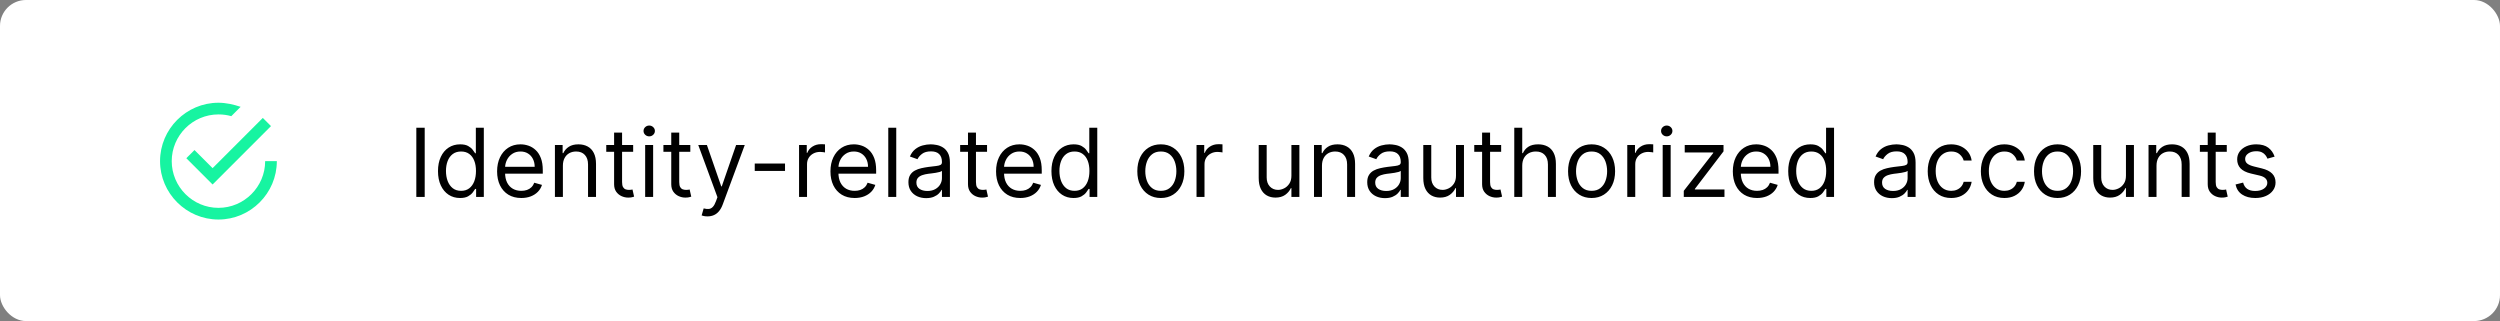 <svg width="584" height="75" viewBox="0 0 584 75" fill="none" xmlns="http://www.w3.org/2000/svg">
<rect x="0" y="0" width="584" height="75" fill="#808080" stroke="none"/>
<rect width="584" height="75" rx="6.063" fill="white"/>
<path fill-rule="evenodd" clip-rule="evenodd" d="M45.435 35.049L43.525 36.959L49.664 43.098L63.305 29.456L61.395 27.547L49.664 39.278L45.435 35.049ZM61.941 37.641C61.941 43.643 57.03 48.554 51.028 48.554C45.026 48.554 40.115 43.643 40.115 37.641C40.115 31.639 45.026 26.728 51.028 26.728C52.119 26.728 53.074 26.865 54.029 27.137L56.212 24.955C54.575 24.409 52.801 24 51.028 24C43.525 24 37.387 30.139 37.387 37.641C37.387 45.144 43.525 51.282 51.028 51.282C58.531 51.282 64.669 45.144 64.669 37.641H61.941Z" fill="#17F4A1"/>
<path d="M99.211 29.833V46H97.253V29.833H99.211ZM107.462 46.253C106.452 46.253 105.56 45.997 104.786 45.487C104.012 44.971 103.407 44.245 102.97 43.308C102.533 42.366 102.315 41.253 102.315 39.969C102.315 38.695 102.533 37.59 102.97 36.653C103.407 35.716 104.015 34.993 104.794 34.482C105.573 33.972 106.473 33.717 107.494 33.717C108.283 33.717 108.907 33.848 109.365 34.111C109.828 34.369 110.18 34.664 110.422 34.995C110.67 35.322 110.862 35.59 110.999 35.801H111.157V29.833H113.02V46H111.22V44.137H110.999C110.862 44.358 110.667 44.637 110.415 44.974C110.162 45.305 109.801 45.603 109.333 45.866C108.865 46.124 108.241 46.253 107.462 46.253ZM107.715 44.579C108.462 44.579 109.094 44.384 109.609 43.995C110.125 43.6 110.517 43.055 110.786 42.361C111.054 41.661 111.188 40.853 111.188 39.937C111.188 39.032 111.057 38.24 110.793 37.561C110.53 36.877 110.141 36.345 109.625 35.966C109.109 35.582 108.473 35.39 107.715 35.39C106.925 35.39 106.267 35.593 105.741 35.998C105.22 36.398 104.828 36.943 104.565 37.632C104.307 38.316 104.178 39.085 104.178 39.937C104.178 40.8 104.31 41.584 104.573 42.29C104.841 42.99 105.236 43.547 105.757 43.963C106.283 44.374 106.936 44.579 107.715 44.579ZM121.774 46.253C120.606 46.253 119.598 45.995 118.751 45.479C117.909 44.958 117.259 44.232 116.801 43.3C116.348 42.363 116.122 41.274 116.122 40.032C116.122 38.79 116.348 37.695 116.801 36.748C117.259 35.795 117.896 35.053 118.711 34.522C119.532 33.985 120.49 33.717 121.585 33.717C122.216 33.717 122.84 33.822 123.456 34.032C124.072 34.243 124.632 34.585 125.137 35.059C125.643 35.527 126.045 36.148 126.345 36.922C126.645 37.695 126.795 38.648 126.795 39.779V40.569H117.448V38.958H124.9C124.9 38.274 124.764 37.664 124.49 37.127C124.222 36.59 123.837 36.166 123.337 35.856C122.843 35.545 122.259 35.39 121.585 35.39C120.843 35.39 120.201 35.574 119.659 35.943C119.122 36.306 118.709 36.779 118.419 37.364C118.13 37.948 117.985 38.574 117.985 39.242V40.316C117.985 41.232 118.143 42.008 118.459 42.645C118.78 43.276 119.224 43.758 119.793 44.09C120.361 44.416 121.022 44.579 121.774 44.579C122.264 44.579 122.706 44.511 123.101 44.374C123.501 44.232 123.845 44.021 124.135 43.742C124.424 43.458 124.648 43.105 124.806 42.684L126.606 43.19C126.416 43.8 126.098 44.337 125.65 44.8C125.203 45.258 124.65 45.616 123.993 45.874C123.335 46.126 122.595 46.253 121.774 46.253ZM131.492 38.706V46H129.629V33.874H131.429V35.769H131.587C131.871 35.153 132.303 34.659 132.882 34.285C133.46 33.906 134.208 33.717 135.123 33.717C135.944 33.717 136.663 33.885 137.279 34.222C137.894 34.553 138.373 35.059 138.715 35.737C139.057 36.411 139.229 37.264 139.229 38.295V46H137.365V38.422C137.365 37.469 137.118 36.727 136.623 36.195C136.129 35.658 135.45 35.39 134.587 35.39C133.992 35.39 133.46 35.519 132.992 35.777C132.529 36.035 132.163 36.411 131.895 36.906C131.626 37.401 131.492 38.001 131.492 38.706ZM147.906 33.874V35.453H141.622V33.874H147.906ZM143.454 30.969H145.317V42.526C145.317 43.053 145.393 43.447 145.546 43.711C145.704 43.968 145.904 44.142 146.146 44.232C146.393 44.316 146.654 44.358 146.927 44.358C147.133 44.358 147.301 44.347 147.433 44.326C147.564 44.3 147.669 44.279 147.748 44.263L148.127 45.937C148.001 45.984 147.825 46.032 147.598 46.079C147.372 46.132 147.085 46.158 146.738 46.158C146.212 46.158 145.696 46.045 145.191 45.818C144.691 45.592 144.275 45.247 143.943 44.784C143.617 44.321 143.454 43.737 143.454 43.032V30.969ZM150.709 46V33.874H152.572V46H150.709ZM151.656 31.854C151.293 31.854 150.98 31.73 150.717 31.483C150.459 31.235 150.33 30.938 150.33 30.59C150.33 30.243 150.459 29.946 150.717 29.698C150.98 29.451 151.293 29.327 151.656 29.327C152.019 29.327 152.33 29.451 152.588 29.698C152.851 29.946 152.982 30.243 152.982 30.59C152.982 30.938 152.851 31.235 152.588 31.483C152.33 31.73 152.019 31.854 151.656 31.854ZM161.257 33.874V35.453H154.974V33.874H161.257ZM156.805 30.969H158.668V42.526C158.668 43.053 158.744 43.447 158.897 43.711C159.055 43.968 159.255 44.142 159.497 44.232C159.744 44.316 160.005 44.358 160.279 44.358C160.484 44.358 160.652 44.347 160.784 44.326C160.915 44.3 161.021 44.279 161.1 44.263L161.478 45.937C161.352 45.984 161.176 46.032 160.95 46.079C160.723 46.132 160.436 46.158 160.089 46.158C159.563 46.158 159.047 46.045 158.542 45.818C158.042 45.592 157.626 45.247 157.294 44.784C156.968 44.321 156.805 43.737 156.805 43.032V30.969ZM165.26 50.547C164.944 50.547 164.662 50.521 164.415 50.468C164.168 50.421 163.997 50.373 163.902 50.326L164.376 48.684C164.828 48.8 165.228 48.842 165.576 48.81C165.923 48.779 166.231 48.623 166.499 48.345C166.773 48.071 167.023 47.626 167.249 47.011L167.596 46.063L163.113 33.874H165.133L168.481 43.537H168.607L171.954 33.874H173.975L168.828 47.768C168.596 48.395 168.31 48.913 167.968 49.324C167.625 49.739 167.228 50.047 166.775 50.247C166.328 50.447 165.823 50.547 165.26 50.547ZM183.381 38.2V39.937H176.308V38.2H183.381ZM186.659 46V33.874H188.459V35.706H188.585C188.806 35.106 189.206 34.619 189.785 34.245C190.364 33.872 191.017 33.685 191.743 33.685C191.88 33.685 192.051 33.688 192.256 33.693C192.461 33.698 192.617 33.706 192.722 33.717V35.611C192.659 35.595 192.514 35.572 192.288 35.54C192.067 35.503 191.832 35.485 191.585 35.485C190.996 35.485 190.469 35.608 190.006 35.856C189.548 36.098 189.185 36.435 188.917 36.866C188.654 37.293 188.522 37.779 188.522 38.327V46H186.659ZM199.645 46.253C198.477 46.253 197.469 45.995 196.622 45.479C195.78 44.958 195.13 44.232 194.672 43.3C194.219 42.363 193.993 41.274 193.993 40.032C193.993 38.79 194.219 37.695 194.672 36.748C195.13 35.795 195.766 35.053 196.582 34.522C197.403 33.985 198.361 33.717 199.456 33.717C200.087 33.717 200.711 33.822 201.327 34.032C201.942 34.243 202.503 34.585 203.008 35.059C203.513 35.527 203.916 36.148 204.216 36.922C204.516 37.695 204.666 38.648 204.666 39.779V40.569H195.319V38.958H202.771C202.771 38.274 202.634 37.664 202.361 37.127C202.092 36.59 201.708 36.166 201.208 35.856C200.713 35.545 200.129 35.39 199.456 35.39C198.714 35.39 198.072 35.574 197.529 35.943C196.993 36.306 196.58 36.779 196.29 37.364C196.001 37.948 195.856 38.574 195.856 39.242V40.316C195.856 41.232 196.014 42.008 196.33 42.645C196.651 43.276 197.095 43.758 197.664 44.09C198.232 44.416 198.893 44.579 199.645 44.579C200.135 44.579 200.577 44.511 200.971 44.374C201.371 44.232 201.716 44.021 202.006 43.742C202.295 43.458 202.519 43.105 202.677 42.684L204.476 43.19C204.287 43.8 203.969 44.337 203.521 44.8C203.074 45.258 202.521 45.616 201.863 45.874C201.206 46.126 200.466 46.253 199.645 46.253ZM209.363 29.833V46H207.5V29.833H209.363ZM216.343 46.284C215.575 46.284 214.878 46.139 214.251 45.85C213.625 45.555 213.128 45.132 212.759 44.579C212.391 44.021 212.207 43.347 212.207 42.558C212.207 41.863 212.344 41.3 212.617 40.869C212.891 40.432 213.257 40.09 213.715 39.843C214.173 39.595 214.678 39.411 215.23 39.29C215.788 39.164 216.349 39.064 216.912 38.99C217.649 38.895 218.246 38.824 218.704 38.777C219.167 38.724 219.504 38.637 219.714 38.516C219.93 38.395 220.038 38.185 220.038 37.885V37.822C220.038 37.043 219.825 36.437 219.399 36.006C218.977 35.574 218.338 35.359 217.48 35.359C216.591 35.359 215.893 35.553 215.388 35.943C214.883 36.332 214.528 36.748 214.323 37.19L212.554 36.559C212.87 35.822 213.291 35.248 213.817 34.837C214.349 34.422 214.928 34.132 215.554 33.969C216.186 33.801 216.807 33.717 217.417 33.717C217.807 33.717 218.254 33.764 218.759 33.859C219.27 33.948 219.762 34.135 220.235 34.419C220.714 34.703 221.112 35.132 221.427 35.706C221.743 36.28 221.901 37.048 221.901 38.011V46H220.038V44.358H219.943C219.817 44.621 219.606 44.903 219.312 45.203C219.017 45.503 218.625 45.758 218.135 45.968C217.646 46.179 217.049 46.284 216.343 46.284ZM216.628 44.611C217.364 44.611 217.985 44.466 218.491 44.176C219.001 43.887 219.385 43.513 219.643 43.055C219.906 42.598 220.038 42.116 220.038 41.611V39.906C219.959 40 219.785 40.087 219.517 40.166C219.254 40.24 218.949 40.306 218.601 40.364C218.259 40.416 217.925 40.464 217.599 40.506C217.278 40.542 217.017 40.574 216.817 40.6C216.333 40.663 215.88 40.766 215.459 40.908C215.044 41.045 214.707 41.253 214.449 41.532C214.196 41.806 214.07 42.179 214.07 42.653C214.07 43.3 214.309 43.79 214.788 44.121C215.272 44.447 215.886 44.611 216.628 44.611ZM230.575 33.874V35.453H224.291V33.874H230.575ZM226.122 30.969H227.985V42.526C227.985 43.053 228.062 43.447 228.214 43.711C228.372 43.968 228.572 44.142 228.814 44.232C229.062 44.316 229.322 44.358 229.596 44.358C229.801 44.358 229.97 44.347 230.101 44.326C230.233 44.3 230.338 44.279 230.417 44.263L230.796 45.937C230.67 45.984 230.493 46.032 230.267 46.079C230.041 46.132 229.754 46.158 229.406 46.158C228.88 46.158 228.364 46.045 227.859 45.818C227.359 45.592 226.943 45.247 226.612 44.784C226.286 44.321 226.122 43.737 226.122 43.032V30.969ZM238.331 46.253C237.163 46.253 236.155 45.995 235.307 45.479C234.465 44.958 233.815 44.232 233.358 43.3C232.905 42.363 232.679 41.274 232.679 40.032C232.679 38.79 232.905 37.695 233.358 36.748C233.815 35.795 234.452 35.053 235.268 34.522C236.089 33.985 237.047 33.717 238.141 33.717C238.773 33.717 239.397 33.822 240.012 34.032C240.628 34.243 241.189 34.585 241.694 35.059C242.199 35.527 242.602 36.148 242.902 36.922C243.202 37.695 243.352 38.648 243.352 39.779V40.569H234.005V38.958H241.457C241.457 38.274 241.32 37.664 241.047 37.127C240.778 36.59 240.394 36.166 239.894 35.856C239.399 35.545 238.815 35.39 238.141 35.39C237.399 35.39 236.757 35.574 236.215 35.943C235.678 36.306 235.265 36.779 234.976 37.364C234.686 37.948 234.542 38.574 234.542 39.242V40.316C234.542 41.232 234.7 42.008 235.015 42.645C235.336 43.276 235.781 43.758 236.349 44.09C236.918 44.416 237.578 44.579 238.331 44.579C238.82 44.579 239.262 44.511 239.657 44.374C240.057 44.232 240.402 44.021 240.691 43.742C240.981 43.458 241.204 43.105 241.362 42.684L243.162 43.19C242.973 43.8 242.654 44.337 242.207 44.8C241.76 45.258 241.207 45.616 240.549 45.874C239.891 46.126 239.152 46.253 238.331 46.253ZM250.764 46.253C249.754 46.253 248.862 45.997 248.088 45.487C247.315 44.971 246.709 44.245 246.272 43.308C245.836 42.366 245.617 41.253 245.617 39.969C245.617 38.695 245.836 37.59 246.272 36.653C246.709 35.716 247.317 34.993 248.096 34.482C248.875 33.972 249.775 33.717 250.796 33.717C251.585 33.717 252.209 33.848 252.667 34.111C253.13 34.369 253.483 34.664 253.725 34.995C253.972 35.322 254.164 35.59 254.301 35.801H254.459V29.833H256.322V46H254.522V44.137H254.301C254.164 44.358 253.969 44.637 253.717 44.974C253.464 45.305 253.104 45.603 252.635 45.866C252.167 46.124 251.543 46.253 250.764 46.253ZM251.017 44.579C251.764 44.579 252.396 44.384 252.912 43.995C253.427 43.6 253.819 43.055 254.088 42.361C254.356 41.661 254.49 40.853 254.49 39.937C254.49 39.032 254.359 38.24 254.096 37.561C253.833 36.877 253.443 36.345 252.927 35.966C252.412 35.582 251.775 35.39 251.017 35.39C250.228 35.39 249.57 35.593 249.043 35.998C248.522 36.398 248.13 36.943 247.867 37.632C247.609 38.316 247.48 39.085 247.48 39.937C247.48 40.8 247.612 41.584 247.875 42.29C248.143 42.99 248.538 43.547 249.059 43.963C249.585 44.374 250.238 44.579 251.017 44.579ZM271.171 46.253C270.076 46.253 269.116 45.992 268.29 45.471C267.469 44.95 266.826 44.221 266.363 43.284C265.905 42.348 265.677 41.253 265.677 40C265.677 38.737 265.905 37.635 266.363 36.693C266.826 35.751 267.469 35.019 268.29 34.498C269.116 33.977 270.076 33.717 271.171 33.717C272.266 33.717 273.223 33.977 274.044 34.498C274.871 35.019 275.513 35.751 275.971 36.693C276.434 37.635 276.665 38.737 276.665 40C276.665 41.253 276.434 42.348 275.971 43.284C275.513 44.221 274.871 44.95 274.044 45.471C273.223 45.992 272.266 46.253 271.171 46.253ZM271.171 44.579C272.002 44.579 272.687 44.366 273.223 43.94C273.76 43.513 274.158 42.953 274.415 42.258C274.673 41.563 274.802 40.811 274.802 40C274.802 39.19 274.673 38.435 274.415 37.735C274.158 37.035 273.76 36.469 273.223 36.038C272.687 35.606 272.002 35.39 271.171 35.39C270.339 35.39 269.655 35.606 269.118 36.038C268.582 36.469 268.184 37.035 267.926 37.735C267.669 38.435 267.54 39.19 267.54 40C267.54 40.811 267.669 41.563 267.926 42.258C268.184 42.953 268.582 43.513 269.118 43.94C269.655 44.366 270.339 44.579 271.171 44.579ZM279.509 46V33.874H281.309V35.706H281.435C281.656 35.106 282.056 34.619 282.635 34.245C283.214 33.872 283.867 33.685 284.593 33.685C284.73 33.685 284.901 33.688 285.106 33.693C285.312 33.698 285.467 33.706 285.572 33.717V35.611C285.509 35.595 285.364 35.572 285.138 35.54C284.917 35.503 284.683 35.485 284.435 35.485C283.846 35.485 283.32 35.608 282.856 35.856C282.399 36.098 282.035 36.435 281.767 36.866C281.504 37.293 281.372 37.779 281.372 38.327V46H279.509ZM301.674 41.042V33.874H303.537V46H301.674V43.947H301.548C301.264 44.563 300.822 45.087 300.222 45.519C299.622 45.945 298.864 46.158 297.948 46.158C297.19 46.158 296.517 45.992 295.927 45.66C295.338 45.324 294.875 44.819 294.538 44.145C294.201 43.466 294.033 42.611 294.033 41.579V33.874H295.896V41.453C295.896 42.337 296.143 43.042 296.638 43.569C297.138 44.095 297.775 44.358 298.548 44.358C299.011 44.358 299.482 44.24 299.961 44.003C300.445 43.766 300.851 43.403 301.177 42.913C301.509 42.424 301.674 41.8 301.674 41.042ZM308.813 38.706V46H306.95V33.874H308.75V35.769H308.907C309.192 35.153 309.623 34.659 310.202 34.285C310.781 33.906 311.528 33.717 312.444 33.717C313.265 33.717 313.983 33.885 314.599 34.222C315.215 34.553 315.694 35.059 316.036 35.737C316.378 36.411 316.549 37.264 316.549 38.295V46H314.686V38.422C314.686 37.469 314.439 36.727 313.944 36.195C313.449 35.658 312.77 35.39 311.907 35.39C311.313 35.39 310.781 35.519 310.313 35.777C309.849 36.035 309.484 36.411 309.215 36.906C308.947 37.401 308.813 38.001 308.813 38.706ZM323.522 46.284C322.753 46.284 322.056 46.139 321.43 45.85C320.803 45.555 320.306 45.132 319.938 44.579C319.569 44.021 319.385 43.347 319.385 42.558C319.385 41.863 319.522 41.3 319.796 40.869C320.069 40.432 320.435 40.09 320.893 39.843C321.351 39.595 321.856 39.411 322.409 39.29C322.966 39.164 323.527 39.064 324.09 38.99C324.827 38.895 325.424 38.824 325.882 38.777C326.345 38.724 326.682 38.637 326.892 38.516C327.108 38.395 327.216 38.185 327.216 37.885V37.822C327.216 37.043 327.003 36.437 326.577 36.006C326.156 35.574 325.516 35.359 324.658 35.359C323.769 35.359 323.072 35.553 322.566 35.943C322.061 36.332 321.706 36.748 321.501 37.19L319.732 36.559C320.048 35.822 320.469 35.248 320.995 34.837C321.527 34.422 322.106 34.132 322.732 33.969C323.364 33.801 323.985 33.717 324.595 33.717C324.985 33.717 325.432 33.764 325.937 33.859C326.448 33.948 326.94 34.135 327.413 34.419C327.892 34.703 328.29 35.132 328.606 35.706C328.921 36.28 329.079 37.048 329.079 38.011V46H327.216V44.358H327.121C326.995 44.621 326.785 44.903 326.49 45.203C326.195 45.503 325.803 45.758 325.314 45.968C324.824 46.179 324.227 46.284 323.522 46.284ZM323.806 44.611C324.543 44.611 325.164 44.466 325.669 44.176C326.179 43.887 326.564 43.513 326.821 43.055C327.085 42.598 327.216 42.116 327.216 41.611V39.906C327.137 40 326.964 40.087 326.695 40.166C326.432 40.24 326.127 40.306 325.779 40.364C325.437 40.416 325.103 40.464 324.777 40.506C324.456 40.542 324.195 40.574 323.995 40.6C323.511 40.663 323.059 40.766 322.637 40.908C322.222 41.045 321.885 41.253 321.627 41.532C321.374 41.806 321.248 42.179 321.248 42.653C321.248 43.3 321.488 43.79 321.966 44.121C322.451 44.447 323.064 44.611 323.806 44.611ZM340.121 41.042V33.874H341.984V46H340.121V43.947H339.995C339.711 44.563 339.269 45.087 338.669 45.519C338.069 45.945 337.311 46.158 336.395 46.158C335.637 46.158 334.964 45.992 334.374 45.66C333.785 45.324 333.322 44.819 332.985 44.145C332.648 43.466 332.48 42.611 332.48 41.579V33.874H334.343V41.453C334.343 42.337 334.59 43.042 335.085 43.569C335.585 44.095 336.222 44.358 336.995 44.358C337.458 44.358 337.929 44.24 338.408 44.003C338.892 43.766 339.298 43.403 339.624 42.913C339.955 42.424 340.121 41.8 340.121 41.042ZM350.67 33.874V35.453H344.386V33.874H350.67ZM346.218 30.969H348.081V42.526C348.081 43.053 348.157 43.447 348.31 43.711C348.467 43.968 348.667 44.142 348.91 44.232C349.157 44.316 349.417 44.358 349.691 44.358C349.896 44.358 350.065 44.347 350.196 44.326C350.328 44.3 350.433 44.279 350.512 44.263L350.891 45.937C350.765 45.984 350.588 46.032 350.362 46.079C350.136 46.132 349.849 46.158 349.502 46.158C348.975 46.158 348.46 46.045 347.954 45.818C347.454 45.592 347.039 45.247 346.707 44.784C346.381 44.321 346.218 43.737 346.218 43.032V30.969ZM355.596 38.706V46H353.733V29.833H355.596V35.769H355.754C356.038 35.143 356.464 34.645 357.033 34.277C357.606 33.903 358.369 33.717 359.322 33.717C360.148 33.717 360.872 33.882 361.493 34.214C362.114 34.54 362.596 35.043 362.938 35.722C363.285 36.395 363.459 37.253 363.459 38.295V46H361.596V38.422C361.596 37.458 361.346 36.714 360.846 36.188C360.351 35.656 359.664 35.39 358.785 35.39C358.175 35.39 357.627 35.519 357.143 35.777C356.664 36.035 356.285 36.411 356.006 36.906C355.733 37.401 355.596 38.001 355.596 38.706ZM371.793 46.253C370.698 46.253 369.738 45.992 368.912 45.471C368.091 44.95 367.449 44.221 366.985 43.284C366.528 42.348 366.299 41.253 366.299 40C366.299 38.737 366.528 37.635 366.985 36.693C367.449 35.751 368.091 35.019 368.912 34.498C369.738 33.977 370.698 33.717 371.793 33.717C372.888 33.717 373.845 33.977 374.666 34.498C375.493 35.019 376.135 35.751 376.593 36.693C377.056 37.635 377.287 38.737 377.287 40C377.287 41.253 377.056 42.348 376.593 43.284C376.135 44.221 375.493 44.95 374.666 45.471C373.845 45.992 372.888 46.253 371.793 46.253ZM371.793 44.579C372.624 44.579 373.309 44.366 373.845 43.94C374.382 43.513 374.78 42.953 375.038 42.258C375.295 41.563 375.424 40.811 375.424 40C375.424 39.19 375.295 38.435 375.038 37.735C374.78 37.035 374.382 36.469 373.845 36.038C373.309 35.606 372.624 35.39 371.793 35.39C370.961 35.39 370.277 35.606 369.74 36.038C369.204 36.469 368.806 37.035 368.548 37.735C368.291 38.435 368.162 39.19 368.162 40C368.162 40.811 368.291 41.563 368.548 42.258C368.806 42.953 369.204 43.513 369.74 43.94C370.277 44.366 370.961 44.579 371.793 44.579ZM380.131 46V33.874H381.931V35.706H382.057C382.278 35.106 382.678 34.619 383.257 34.245C383.836 33.872 384.489 33.685 385.215 33.685C385.352 33.685 385.523 33.688 385.728 33.693C385.934 33.698 386.089 33.706 386.194 33.717V35.611C386.131 35.595 385.986 35.572 385.76 35.54C385.539 35.503 385.305 35.485 385.057 35.485C384.468 35.485 383.942 35.608 383.478 35.856C383.021 36.098 382.657 36.435 382.389 36.866C382.126 37.293 381.994 37.779 381.994 38.327V46H380.131ZM388.402 46V33.874H390.266V46H388.402ZM389.35 31.854C388.987 31.854 388.674 31.73 388.41 31.483C388.152 31.235 388.024 30.938 388.024 30.59C388.024 30.243 388.152 29.946 388.41 29.698C388.674 29.451 388.987 29.327 389.35 29.327C389.713 29.327 390.023 29.451 390.281 29.698C390.544 29.946 390.676 30.243 390.676 30.59C390.676 30.938 390.544 31.235 390.281 31.483C390.023 31.73 389.713 31.854 389.35 31.854ZM393.33 46V44.579L400.214 35.737V35.611H393.552V33.874H402.614V35.359L395.92 44.137V44.263H402.835V46H393.33ZM410.441 46.253C409.273 46.253 408.265 45.995 407.418 45.479C406.576 44.958 405.926 44.232 405.468 43.3C405.015 42.363 404.789 41.274 404.789 40.032C404.789 38.79 405.015 37.695 405.468 36.748C405.926 35.795 406.563 35.053 407.378 34.522C408.199 33.985 409.157 33.717 410.252 33.717C410.883 33.717 411.507 33.822 412.123 34.032C412.738 34.243 413.299 34.585 413.804 35.059C414.309 35.527 414.712 36.148 415.012 36.922C415.312 37.695 415.462 38.648 415.462 39.779V40.569H406.115V38.958H413.567C413.567 38.274 413.43 37.664 413.157 37.127C412.888 36.59 412.504 36.166 412.004 35.856C411.51 35.545 410.925 35.39 410.252 35.39C409.51 35.39 408.868 35.574 408.326 35.943C407.789 36.306 407.376 36.779 407.086 37.364C406.797 37.948 406.652 38.574 406.652 39.242V40.316C406.652 41.232 406.81 42.008 407.126 42.645C407.447 43.276 407.891 43.758 408.46 44.09C409.028 44.416 409.689 44.579 410.441 44.579C410.931 44.579 411.373 44.511 411.767 44.374C412.167 44.232 412.512 44.021 412.802 43.742C413.091 43.458 413.315 43.105 413.473 42.684L415.272 43.19C415.083 43.8 414.765 44.337 414.317 44.8C413.87 45.258 413.317 45.616 412.659 45.874C412.002 46.126 411.262 46.253 410.441 46.253ZM422.875 46.253C421.864 46.253 420.972 45.997 420.198 45.487C419.425 44.971 418.82 44.245 418.383 43.308C417.946 42.366 417.728 41.253 417.728 39.969C417.728 38.695 417.946 37.59 418.383 36.653C418.82 35.716 419.427 34.993 420.206 34.482C420.985 33.972 421.885 33.717 422.906 33.717C423.696 33.717 424.319 33.848 424.777 34.111C425.24 34.369 425.593 34.664 425.835 34.995C426.082 35.322 426.274 35.59 426.411 35.801H426.569V29.833H428.432V46H426.632V44.137H426.411C426.274 44.358 426.08 44.637 425.827 44.974C425.574 45.305 425.214 45.603 424.746 45.866C424.277 46.124 423.654 46.253 422.875 46.253ZM423.127 44.579C423.875 44.579 424.506 44.384 425.022 43.995C425.538 43.6 425.93 43.055 426.198 42.361C426.467 41.661 426.601 40.853 426.601 39.937C426.601 39.032 426.469 38.24 426.206 37.561C425.943 36.877 425.553 36.345 425.038 35.966C424.522 35.582 423.885 35.39 423.127 35.39C422.338 35.39 421.68 35.593 421.154 35.998C420.633 36.398 420.241 36.943 419.977 37.632C419.72 38.316 419.591 39.085 419.591 39.937C419.591 40.8 419.722 41.584 419.985 42.29C420.254 42.99 420.648 43.547 421.169 43.963C421.696 44.374 422.348 44.579 423.127 44.579ZM441.923 46.284C441.155 46.284 440.458 46.139 439.831 45.85C439.205 45.555 438.708 45.132 438.339 44.579C437.971 44.021 437.787 43.347 437.787 42.558C437.787 41.863 437.924 41.3 438.197 40.869C438.471 40.432 438.837 40.09 439.295 39.843C439.753 39.595 440.258 39.411 440.81 39.29C441.368 39.164 441.929 39.064 442.492 38.99C443.229 38.895 443.826 38.824 444.284 38.777C444.747 38.724 445.084 38.637 445.294 38.516C445.51 38.395 445.618 38.185 445.618 37.885V37.822C445.618 37.043 445.405 36.437 444.979 36.006C444.557 35.574 443.918 35.359 443.06 35.359C442.171 35.359 441.473 35.553 440.968 35.943C440.463 36.332 440.108 36.748 439.903 37.19L438.134 36.559C438.45 35.822 438.871 35.248 439.397 34.837C439.929 34.422 440.508 34.132 441.134 33.969C441.766 33.801 442.387 33.717 442.997 33.717C443.387 33.717 443.834 33.764 444.339 33.859C444.85 33.948 445.342 34.135 445.815 34.419C446.294 34.703 446.692 35.132 447.007 35.706C447.323 36.28 447.481 37.048 447.481 38.011V46H445.618V44.358H445.523C445.397 44.621 445.186 44.903 444.892 45.203C444.597 45.503 444.205 45.758 443.715 45.968C443.226 46.179 442.629 46.284 441.923 46.284ZM442.208 44.611C442.944 44.611 443.565 44.466 444.071 44.176C444.581 43.887 444.965 43.513 445.223 43.055C445.486 42.598 445.618 42.116 445.618 41.611V39.906C445.539 40 445.365 40.087 445.097 40.166C444.834 40.24 444.529 40.306 444.181 40.364C443.839 40.416 443.505 40.464 443.179 40.506C442.858 40.542 442.597 40.574 442.397 40.6C441.913 40.663 441.46 40.766 441.039 40.908C440.624 41.045 440.287 41.253 440.029 41.532C439.776 41.806 439.65 42.179 439.65 42.653C439.65 43.3 439.889 43.79 440.368 44.121C440.852 44.447 441.466 44.611 442.208 44.611ZM455.807 46.253C454.671 46.253 453.692 45.984 452.871 45.447C452.05 44.911 451.418 44.171 450.976 43.229C450.534 42.287 450.313 41.211 450.313 40C450.313 38.769 450.539 37.682 450.992 36.74C451.45 35.793 452.087 35.053 452.902 34.522C453.723 33.985 454.681 33.717 455.776 33.717C456.628 33.717 457.397 33.874 458.081 34.19C458.765 34.506 459.326 34.948 459.763 35.516C460.199 36.085 460.47 36.748 460.576 37.506H458.713C458.57 36.953 458.255 36.464 457.765 36.038C457.281 35.606 456.628 35.39 455.807 35.39C455.081 35.39 454.444 35.58 453.897 35.959C453.355 36.332 452.931 36.861 452.626 37.545C452.326 38.224 452.176 39.022 452.176 39.937C452.176 40.874 452.324 41.69 452.618 42.384C452.918 43.079 453.339 43.619 453.881 44.003C454.429 44.387 455.071 44.579 455.807 44.579C456.292 44.579 456.731 44.495 457.126 44.326C457.521 44.158 457.855 43.916 458.128 43.6C458.402 43.284 458.597 42.906 458.713 42.463H460.576C460.47 43.179 460.21 43.824 459.794 44.398C459.384 44.966 458.839 45.419 458.16 45.755C457.486 46.087 456.702 46.253 455.807 46.253ZM468.225 46.253C467.088 46.253 466.109 45.984 465.288 45.447C464.467 44.911 463.836 44.171 463.394 43.229C462.952 42.287 462.731 41.211 462.731 40C462.731 38.769 462.957 37.682 463.41 36.74C463.867 35.793 464.504 35.053 465.32 34.522C466.141 33.985 467.099 33.717 468.194 33.717C469.046 33.717 469.814 33.874 470.499 34.19C471.183 34.506 471.743 34.948 472.18 35.516C472.617 36.085 472.888 36.748 472.993 37.506H471.13C470.988 36.953 470.672 36.464 470.183 36.038C469.699 35.606 469.046 35.39 468.225 35.39C467.499 35.39 466.862 35.58 466.315 35.959C465.773 36.332 465.349 36.861 465.044 37.545C464.744 38.224 464.594 39.022 464.594 39.937C464.594 40.874 464.741 41.69 465.036 42.384C465.336 43.079 465.757 43.619 466.299 44.003C466.846 44.387 467.488 44.579 468.225 44.579C468.709 44.579 469.149 44.495 469.543 44.326C469.938 44.158 470.272 43.916 470.546 43.6C470.82 43.284 471.014 42.906 471.13 42.463H472.993C472.888 43.179 472.627 43.824 472.212 44.398C471.801 44.966 471.256 45.419 470.578 45.755C469.904 46.087 469.12 46.253 468.225 46.253ZM480.643 46.253C479.548 46.253 478.588 45.992 477.761 45.471C476.94 44.95 476.298 44.221 475.835 43.284C475.377 42.348 475.148 41.253 475.148 40C475.148 38.737 475.377 37.635 475.835 36.693C476.298 35.751 476.94 35.019 477.761 34.498C478.588 33.977 479.548 33.717 480.643 33.717C481.737 33.717 482.695 33.977 483.516 34.498C484.343 35.019 484.985 35.751 485.442 36.693C485.906 37.635 486.137 38.737 486.137 40C486.137 41.253 485.906 42.348 485.442 43.284C484.985 44.221 484.343 44.95 483.516 45.471C482.695 45.992 481.737 46.253 480.643 46.253ZM480.643 44.579C481.474 44.579 482.158 44.366 482.695 43.94C483.232 43.513 483.629 42.953 483.887 42.258C484.145 41.563 484.274 40.811 484.274 40C484.274 39.19 484.145 38.435 483.887 37.735C483.629 37.035 483.232 36.469 482.695 36.038C482.158 35.606 481.474 35.39 480.643 35.39C479.811 35.39 479.127 35.606 478.59 36.038C478.053 36.469 477.656 37.035 477.398 37.735C477.14 38.435 477.011 39.19 477.011 40C477.011 40.811 477.14 41.563 477.398 42.258C477.656 42.953 478.053 43.513 478.59 43.94C479.127 44.366 479.811 44.579 480.643 44.579ZM496.623 41.042V33.874H498.486V46H496.623V43.947H496.496C496.212 44.563 495.77 45.087 495.17 45.519C494.57 45.945 493.812 46.158 492.897 46.158C492.139 46.158 491.465 45.992 490.876 45.66C490.286 45.324 489.823 44.819 489.486 44.145C489.149 43.466 488.981 42.611 488.981 41.579V33.874H490.844V41.453C490.844 42.337 491.091 43.042 491.586 43.569C492.086 44.095 492.723 44.358 493.497 44.358C493.96 44.358 494.431 44.24 494.91 44.003C495.394 43.766 495.799 43.403 496.125 42.913C496.457 42.424 496.623 41.8 496.623 41.042ZM503.761 38.706V46H501.898V33.874H503.698V35.769H503.856C504.14 35.153 504.572 34.659 505.15 34.285C505.729 33.906 506.477 33.717 507.392 33.717C508.213 33.717 508.932 33.885 509.548 34.222C510.163 34.553 510.642 35.059 510.984 35.737C511.326 36.411 511.497 37.264 511.497 38.295V46H509.634V38.422C509.634 37.469 509.387 36.727 508.892 36.195C508.398 35.658 507.719 35.39 506.856 35.39C506.261 35.39 505.729 35.519 505.261 35.777C504.798 36.035 504.432 36.411 504.164 36.906C503.895 37.401 503.761 38.001 503.761 38.706ZM520.175 33.874V35.453H513.891V33.874H520.175ZM515.723 30.969H517.586V42.526C517.586 43.053 517.662 43.447 517.815 43.711C517.973 43.968 518.173 44.142 518.415 44.232C518.662 44.316 518.923 44.358 519.196 44.358C519.402 44.358 519.57 44.347 519.702 44.326C519.833 44.3 519.938 44.279 520.017 44.263L520.396 45.937C520.27 45.984 520.094 46.032 519.867 46.079C519.641 46.132 519.354 46.158 519.007 46.158C518.481 46.158 517.965 46.045 517.46 45.818C516.96 45.592 516.544 45.247 516.212 44.784C515.886 44.321 515.723 43.737 515.723 43.032V30.969ZM531.349 36.59L529.676 37.064C529.571 36.785 529.415 36.514 529.21 36.251C529.01 35.982 528.736 35.761 528.389 35.587C528.042 35.414 527.597 35.327 527.055 35.327C526.313 35.327 525.695 35.498 525.2 35.84C524.71 36.177 524.466 36.606 524.466 37.127C524.466 37.59 524.634 37.956 524.971 38.224C525.308 38.493 525.834 38.716 526.55 38.895L528.35 39.337C529.434 39.6 530.242 40.003 530.773 40.545C531.305 41.082 531.57 41.774 531.57 42.621C531.57 43.316 531.371 43.937 530.971 44.484C530.576 45.032 530.023 45.463 529.313 45.779C528.602 46.095 527.776 46.253 526.834 46.253C525.597 46.253 524.574 45.984 523.763 45.447C522.953 44.911 522.439 44.126 522.224 43.095L523.992 42.653C524.16 43.305 524.479 43.795 524.947 44.121C525.421 44.447 526.039 44.611 526.802 44.611C527.671 44.611 528.36 44.426 528.871 44.058C529.386 43.684 529.644 43.237 529.644 42.716C529.644 42.295 529.497 41.942 529.202 41.658C528.908 41.369 528.455 41.153 527.844 41.011L525.823 40.537C524.713 40.274 523.897 39.866 523.376 39.314C522.861 38.756 522.603 38.058 522.603 37.222C522.603 36.537 522.795 35.932 523.179 35.406C523.568 34.88 524.097 34.467 524.766 34.166C525.439 33.867 526.202 33.717 527.055 33.717C528.255 33.717 529.197 33.98 529.881 34.506C530.571 35.032 531.06 35.727 531.349 36.59Z" fill="black"/>
</svg>
